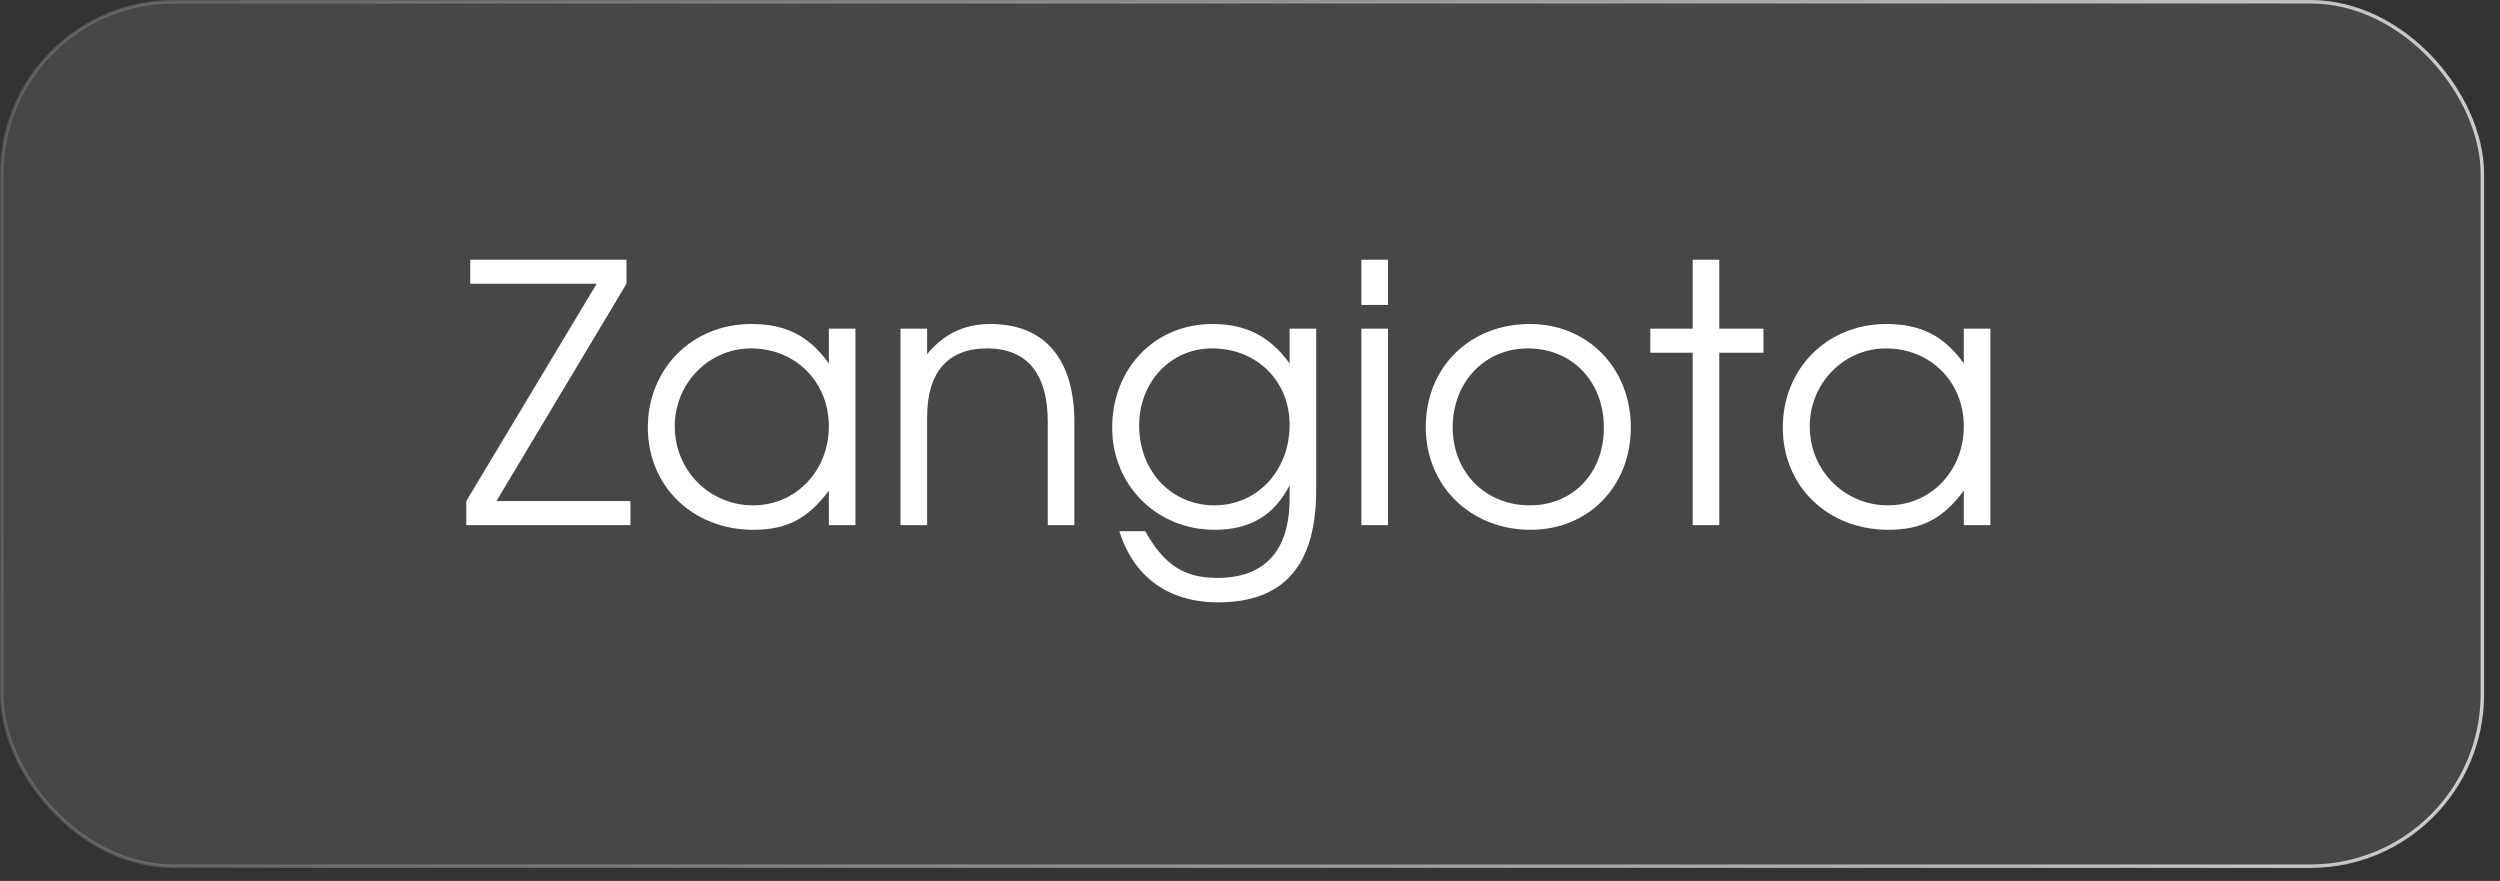<?xml version="1.0" encoding="UTF-8"?> <svg xmlns="http://www.w3.org/2000/svg" width="105" height="37" viewBox="0 0 105 37" fill="none"><rect x="0" y="0" width="105" height="37" fill="#333333" stroke="none"/><rect x="0.073" y="0.073" width="104.186" height="36.307" rx="7.218" fill="white" fill-opacity="0.1"></rect><rect x="0.073" y="0.073" width="104.186" height="36.307" rx="7.218" stroke="url(#paint0_linear_1801_932)" stroke-width="0.146"></rect><path d="M19.585 22.055V21.044L25.06 11.918H19.75V10.908H26.312V11.918L20.852 21.044H26.478V22.055H19.585ZM27.209 17.952C27.209 15.478 29.079 13.608 31.553 13.608C33.001 13.608 33.982 14.105 34.812 15.267V13.804H35.928V22.055H34.812V20.607C33.937 21.783 33.047 22.251 31.644 22.251C29.095 22.251 27.209 20.426 27.209 17.952ZM28.34 17.907C28.34 19.762 29.804 21.225 31.629 21.225C33.424 21.225 34.812 19.777 34.812 17.907C34.812 16.036 33.409 14.633 31.538 14.633C29.773 14.633 28.34 16.096 28.34 17.907ZM37.822 22.055V13.804H38.939V14.875C39.633 14.03 40.492 13.608 41.594 13.608C43.871 13.608 45.123 15.071 45.123 17.726V22.055H44.007V17.726C44.007 15.689 43.132 14.633 41.458 14.633C39.814 14.633 38.939 15.629 38.939 17.514V22.055H37.822ZM47.014 22.311H48.1C48.9 23.729 49.729 24.272 51.132 24.272C53.123 24.272 54.164 23.126 54.164 20.939V20.38C53.515 21.647 52.505 22.251 51.011 22.251C48.583 22.251 46.712 20.38 46.712 17.967C46.712 15.463 48.507 13.608 50.921 13.608C52.324 13.608 53.334 14.12 54.164 15.267V13.804H55.28V20.576C55.28 23.744 53.923 25.298 51.162 25.298C49.081 25.298 47.617 24.242 47.014 22.311ZM51.011 21.225C52.806 21.225 54.164 19.762 54.164 17.846C54.164 15.991 52.776 14.633 50.906 14.633C49.171 14.633 47.844 16.036 47.844 17.876C47.844 19.792 49.201 21.225 51.011 21.225ZM57.178 22.055V13.804H58.295V22.055H57.178ZM57.178 12.808V10.908H58.295V12.808H57.178ZM59.882 17.937C59.882 15.433 61.722 13.608 64.256 13.608C66.684 13.608 68.495 15.463 68.495 17.952C68.495 20.426 66.715 22.251 64.286 22.251C61.767 22.251 59.882 20.41 59.882 17.937ZM64.256 21.225C66.066 21.225 67.363 19.867 67.363 17.967C67.363 16.021 66.036 14.633 64.165 14.633C62.355 14.633 61.013 16.051 61.013 17.952C61.013 19.837 62.386 21.225 64.256 21.225ZM71.093 22.055V14.814H69.313V13.804H71.093V10.908H72.209V13.804H74.065V14.814H72.209V22.055H71.093ZM74.877 17.952C74.877 15.478 76.748 13.608 79.222 13.608C80.67 13.608 81.65 14.105 82.48 15.267V13.804H83.596V22.055H82.48V20.607C81.605 21.783 80.715 22.251 79.312 22.251C76.763 22.251 74.877 20.426 74.877 17.952ZM76.009 17.907C76.009 19.762 77.472 21.225 79.297 21.225C81.092 21.225 82.48 19.777 82.48 17.907C82.48 16.036 81.077 14.633 79.206 14.633C77.442 14.633 76.009 16.096 76.009 17.907Z" fill="white"></path><defs><linearGradient id="paint0_linear_1801_932" x1="-11.34" y1="44.473" x2="151.202" y2="50.368" gradientUnits="userSpaceOnUse"><stop stop-color="white" stop-opacity="0.1"></stop><stop offset="1" stop-color="white"></stop></linearGradient></defs></svg> 
